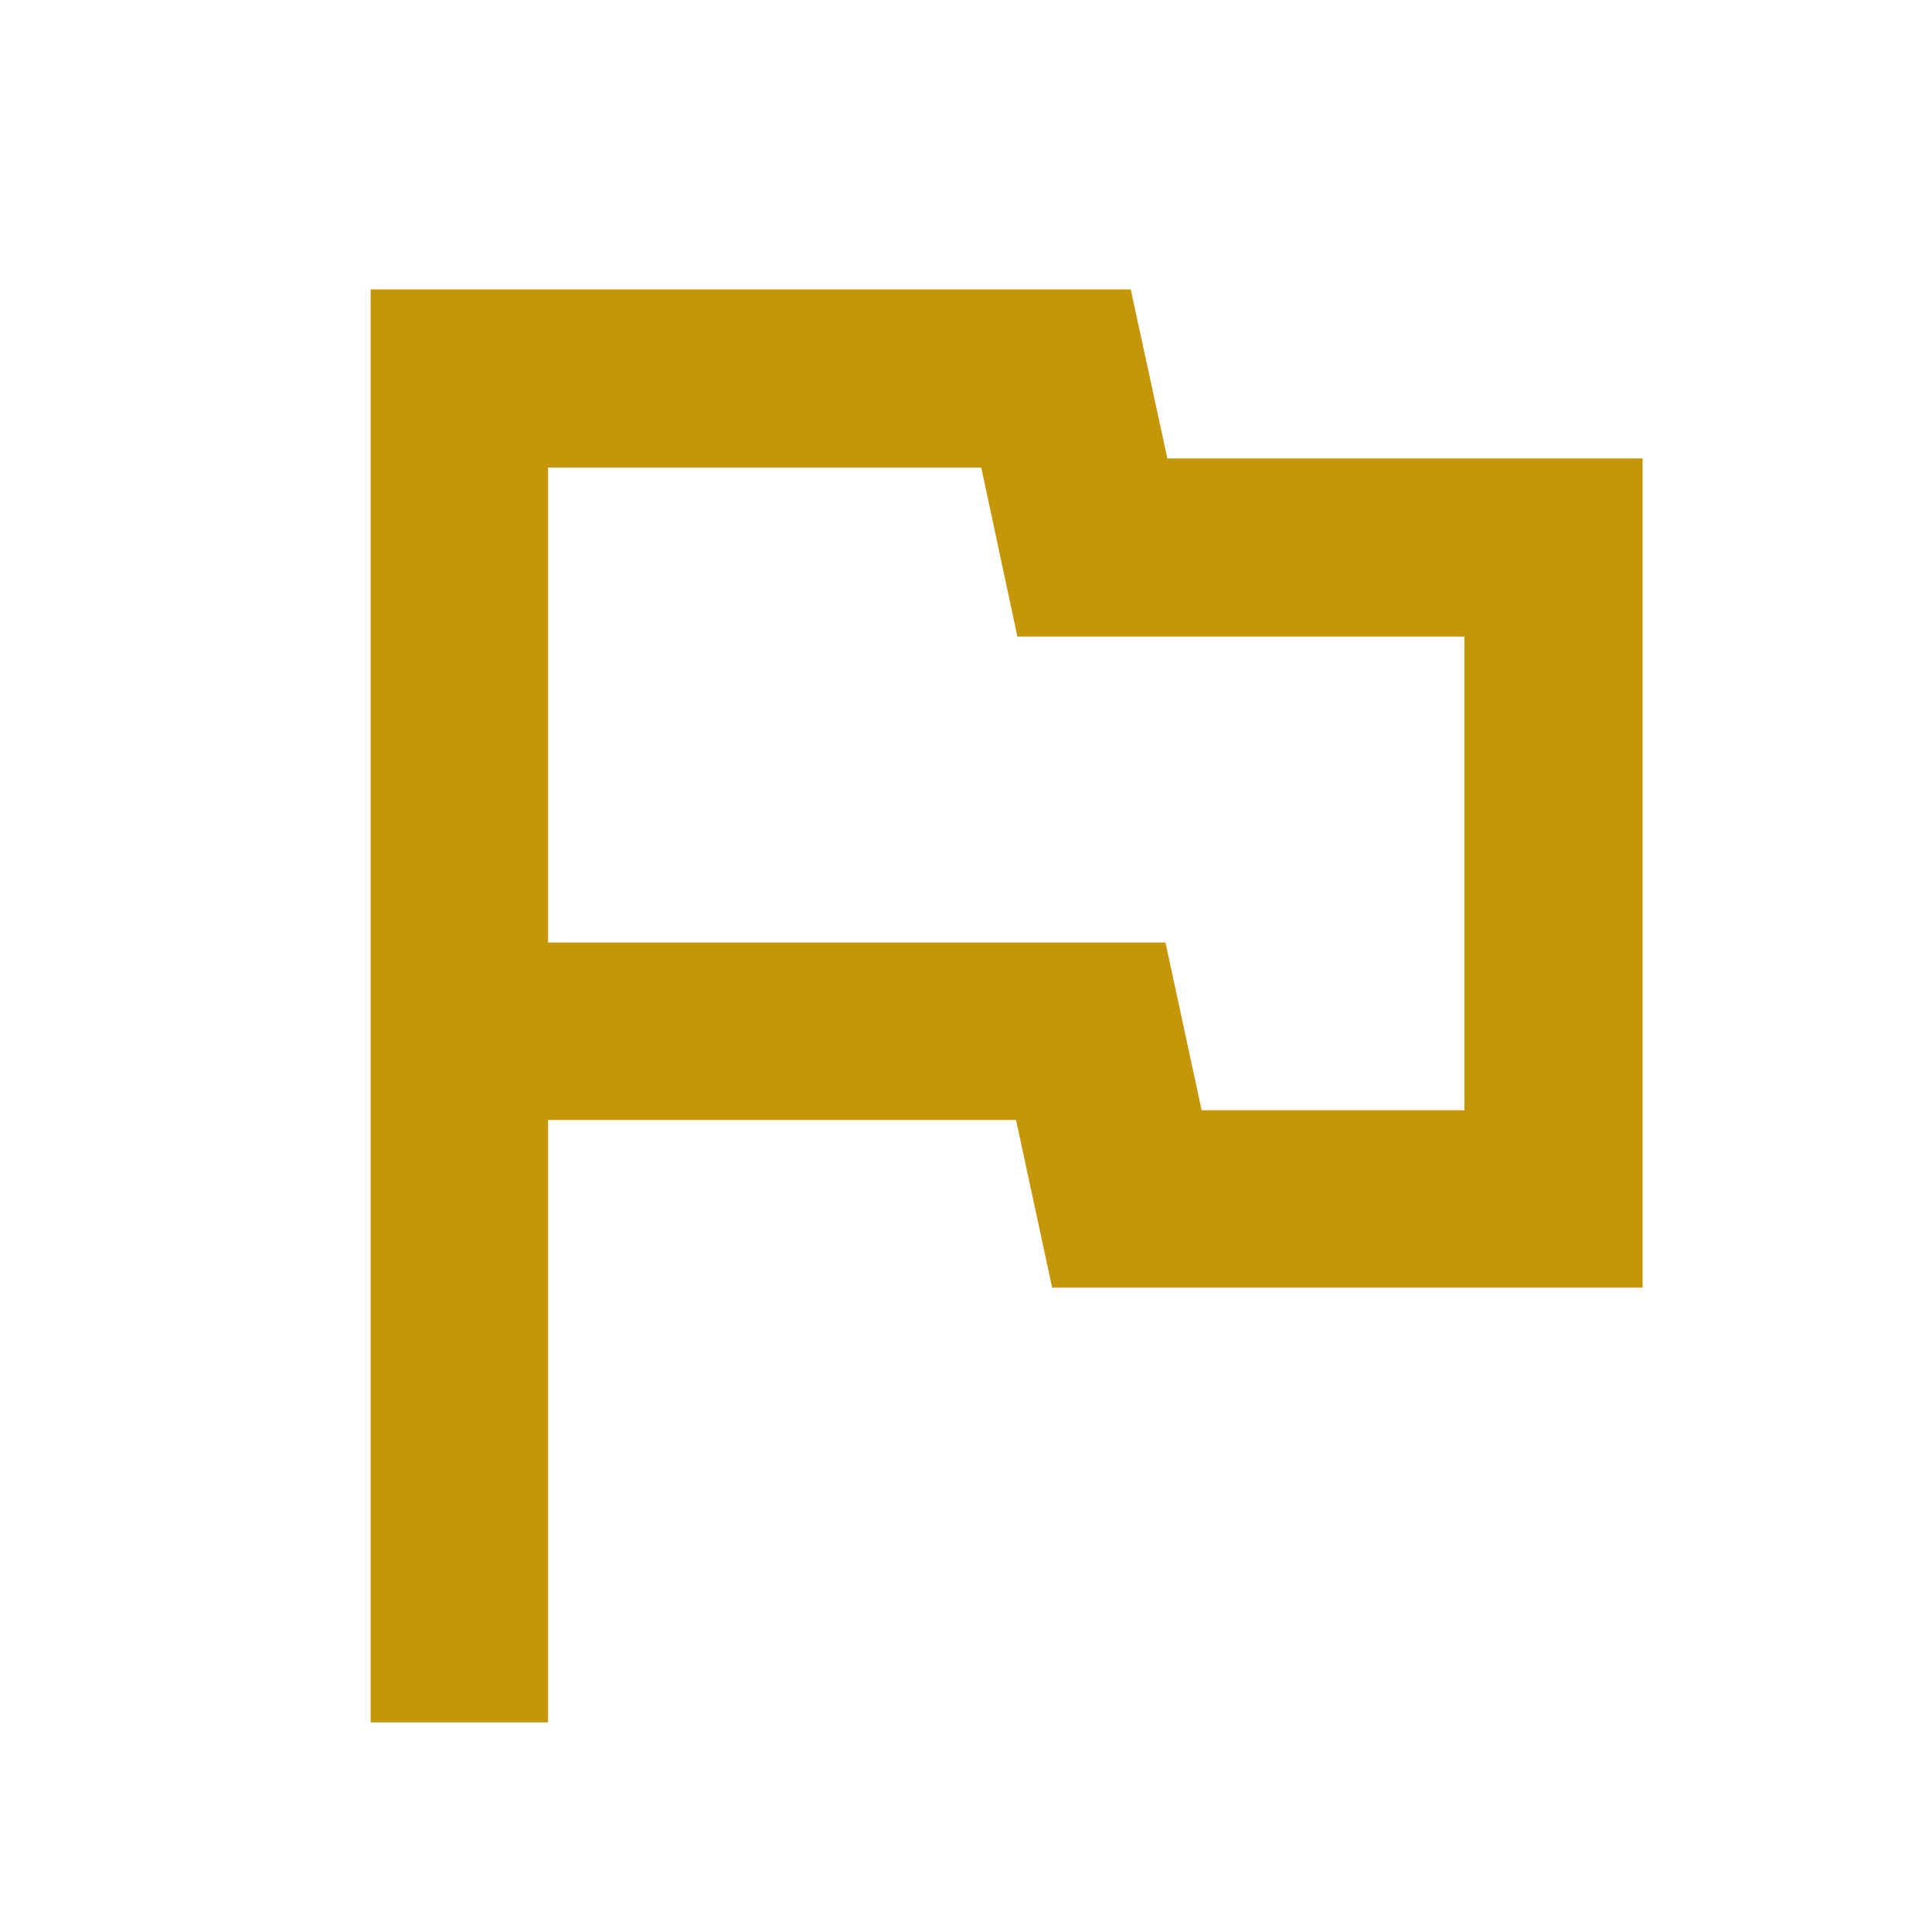 <svg xmlns="http://www.w3.org/2000/svg" height="40px" viewBox="0 -960 960 960" width="40px" fill="#c59607"><path d="M184.17-104.17V-816.2h377.69l18.2 84H816.2v412.03H522.81l-17.95-83.34H272.32v299.34h-88.15ZM500-568Zm97.09 159.68h130.59v-235.36H505.54l-17.96-84H272.32v236.03h306.8l17.97 83.33Z"/></svg>